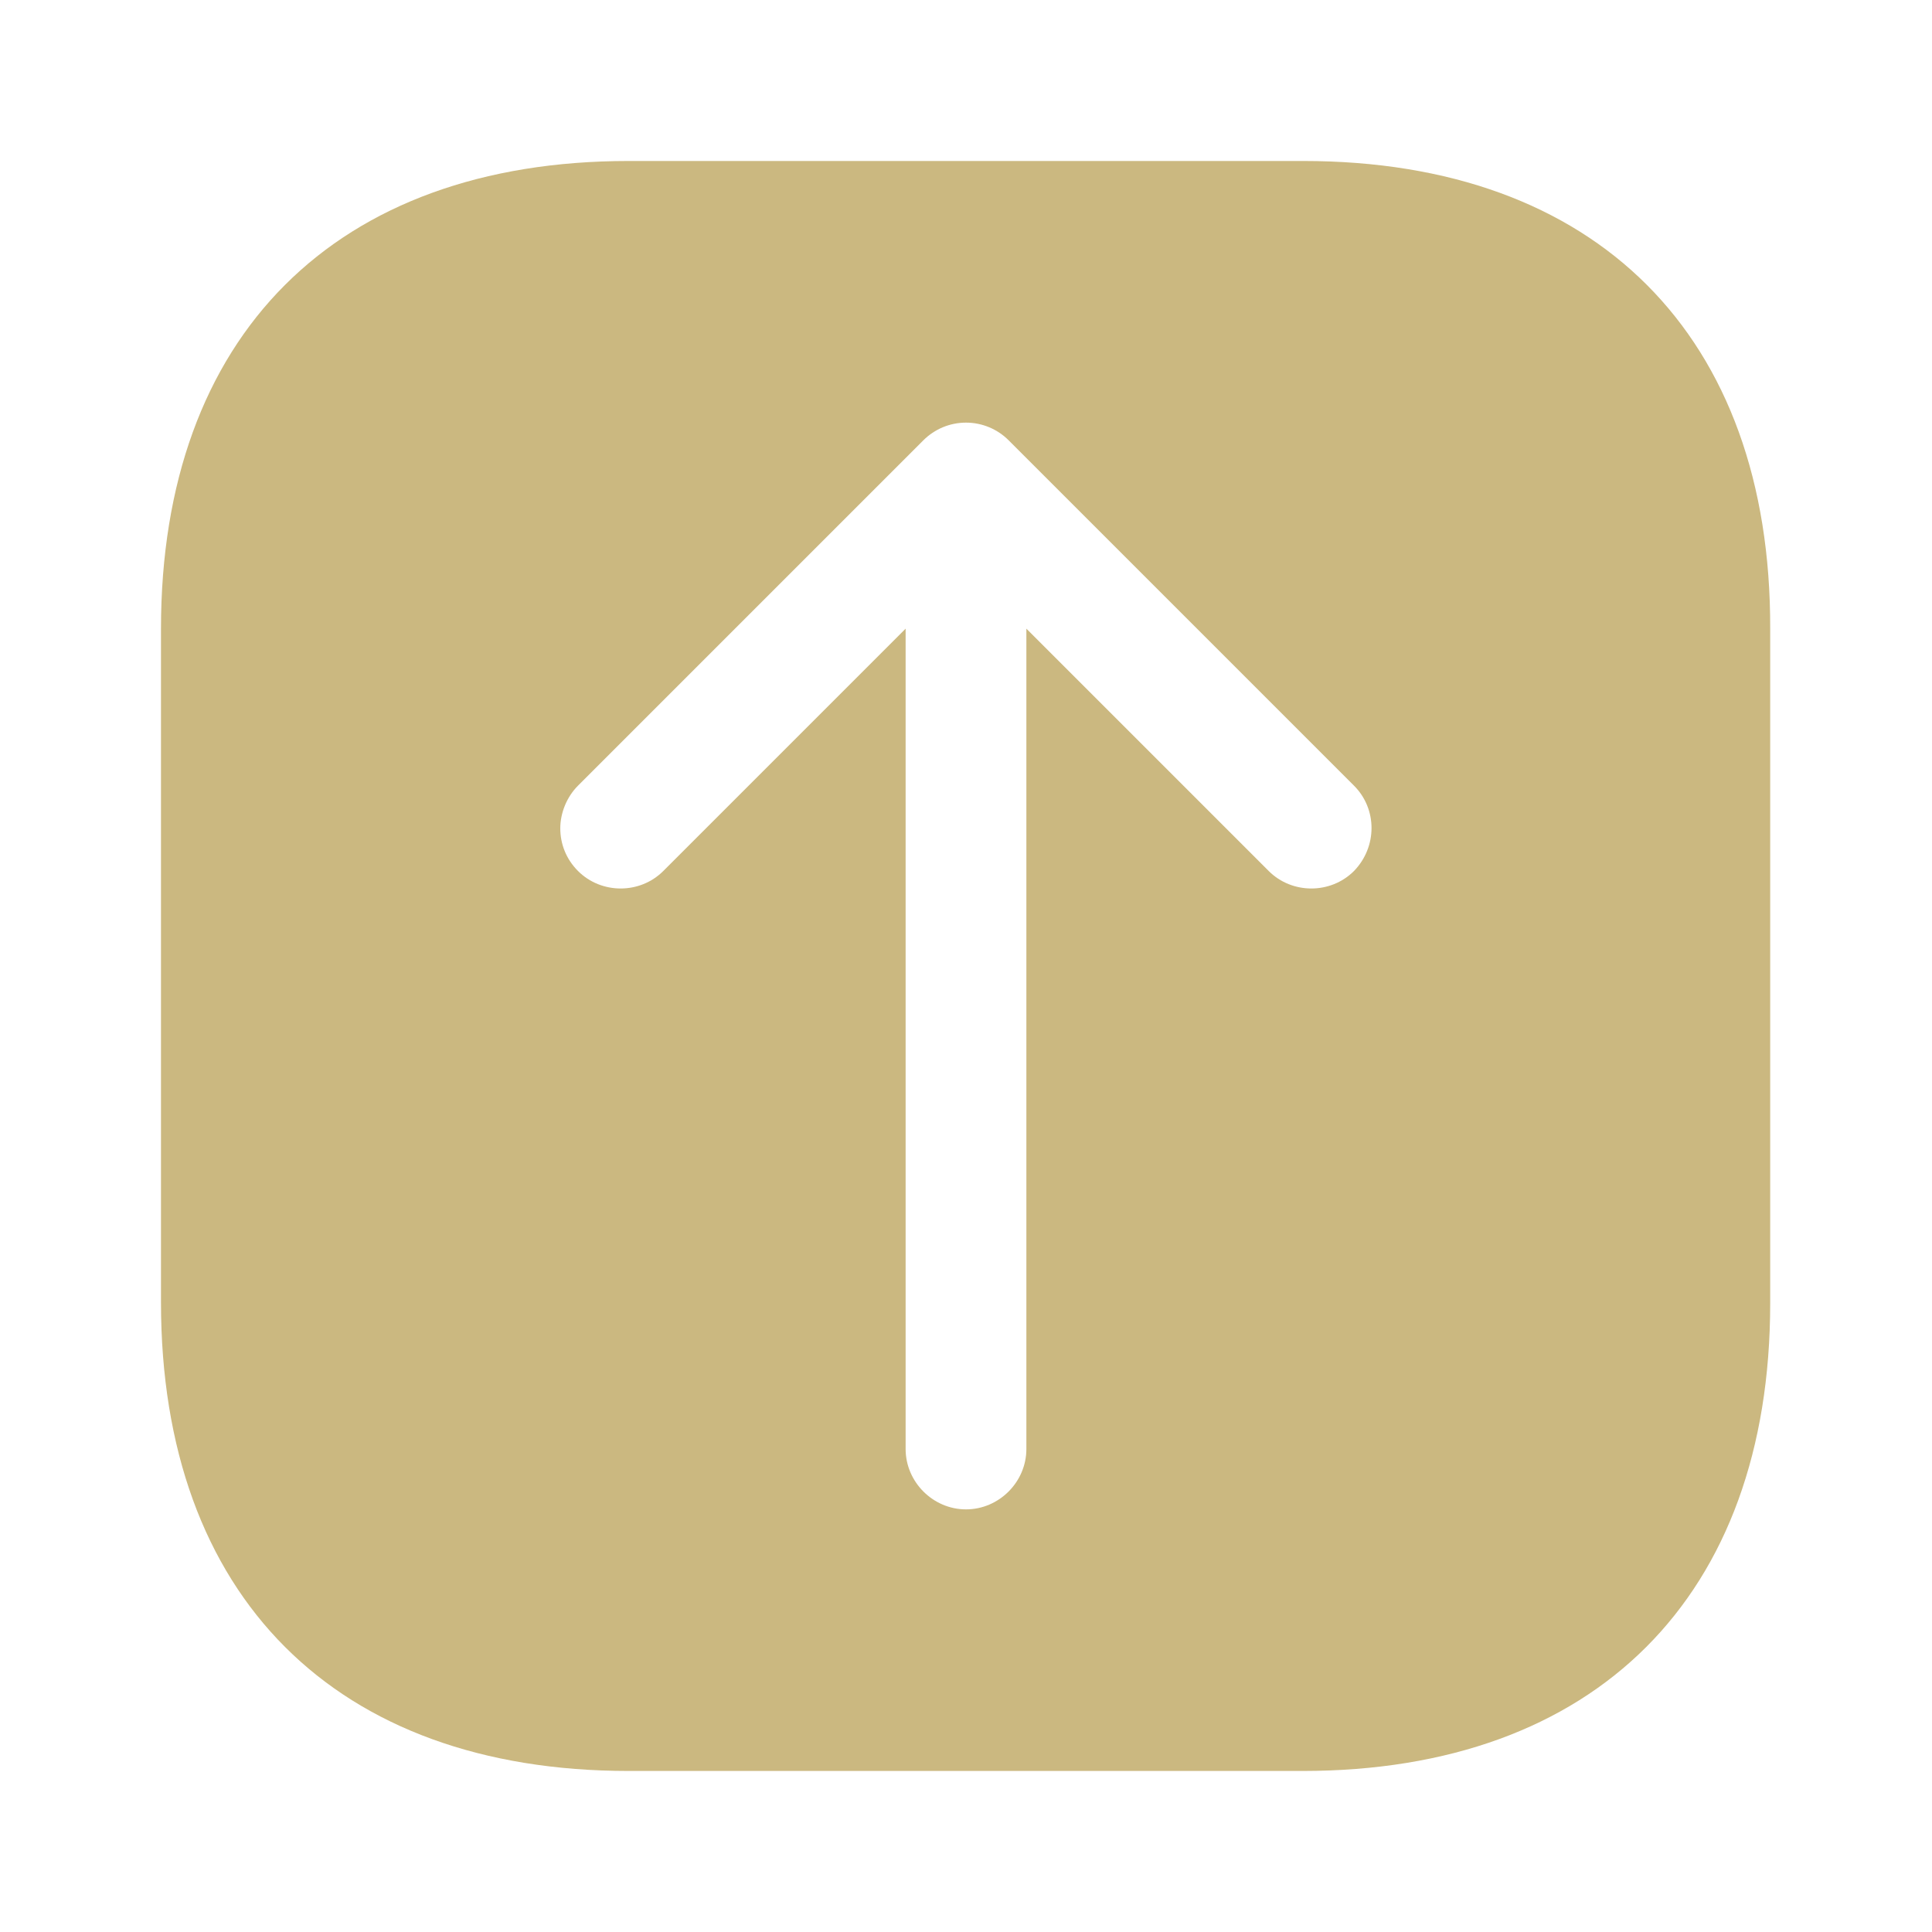 <svg width="40" height="40" viewBox="0 0 40 40" fill="none" xmlns="http://www.w3.org/2000/svg">
<path d="M26.983 3.333H13.017C6.95 3.333 3.333 6.95 3.333 13.016V26.966C3.333 33.05 6.95 36.666 13.017 36.666H26.967C33.033 36.666 36.65 33.05 36.65 26.983V13.016C36.667 6.95 33.05 3.333 26.983 3.333ZM28.033 18.033C27.55 18.516 26.75 18.516 26.267 18.033L21.25 13.016V30C21.25 30.683 20.683 31.25 20 31.25C19.317 31.25 18.75 30.683 18.75 30V13.016L13.733 18.033C13.25 18.516 12.45 18.516 11.967 18.033C11.717 17.783 11.6 17.466 11.6 17.15C11.6 16.833 11.733 16.5 11.967 16.266L19.117 9.116C19.35 8.883 19.667 8.75 20 8.75C20.333 8.75 20.65 8.883 20.883 9.116L28.033 16.266C28.517 16.75 28.517 17.533 28.033 18.033Z" fill="#CBB880"/>
</svg>
